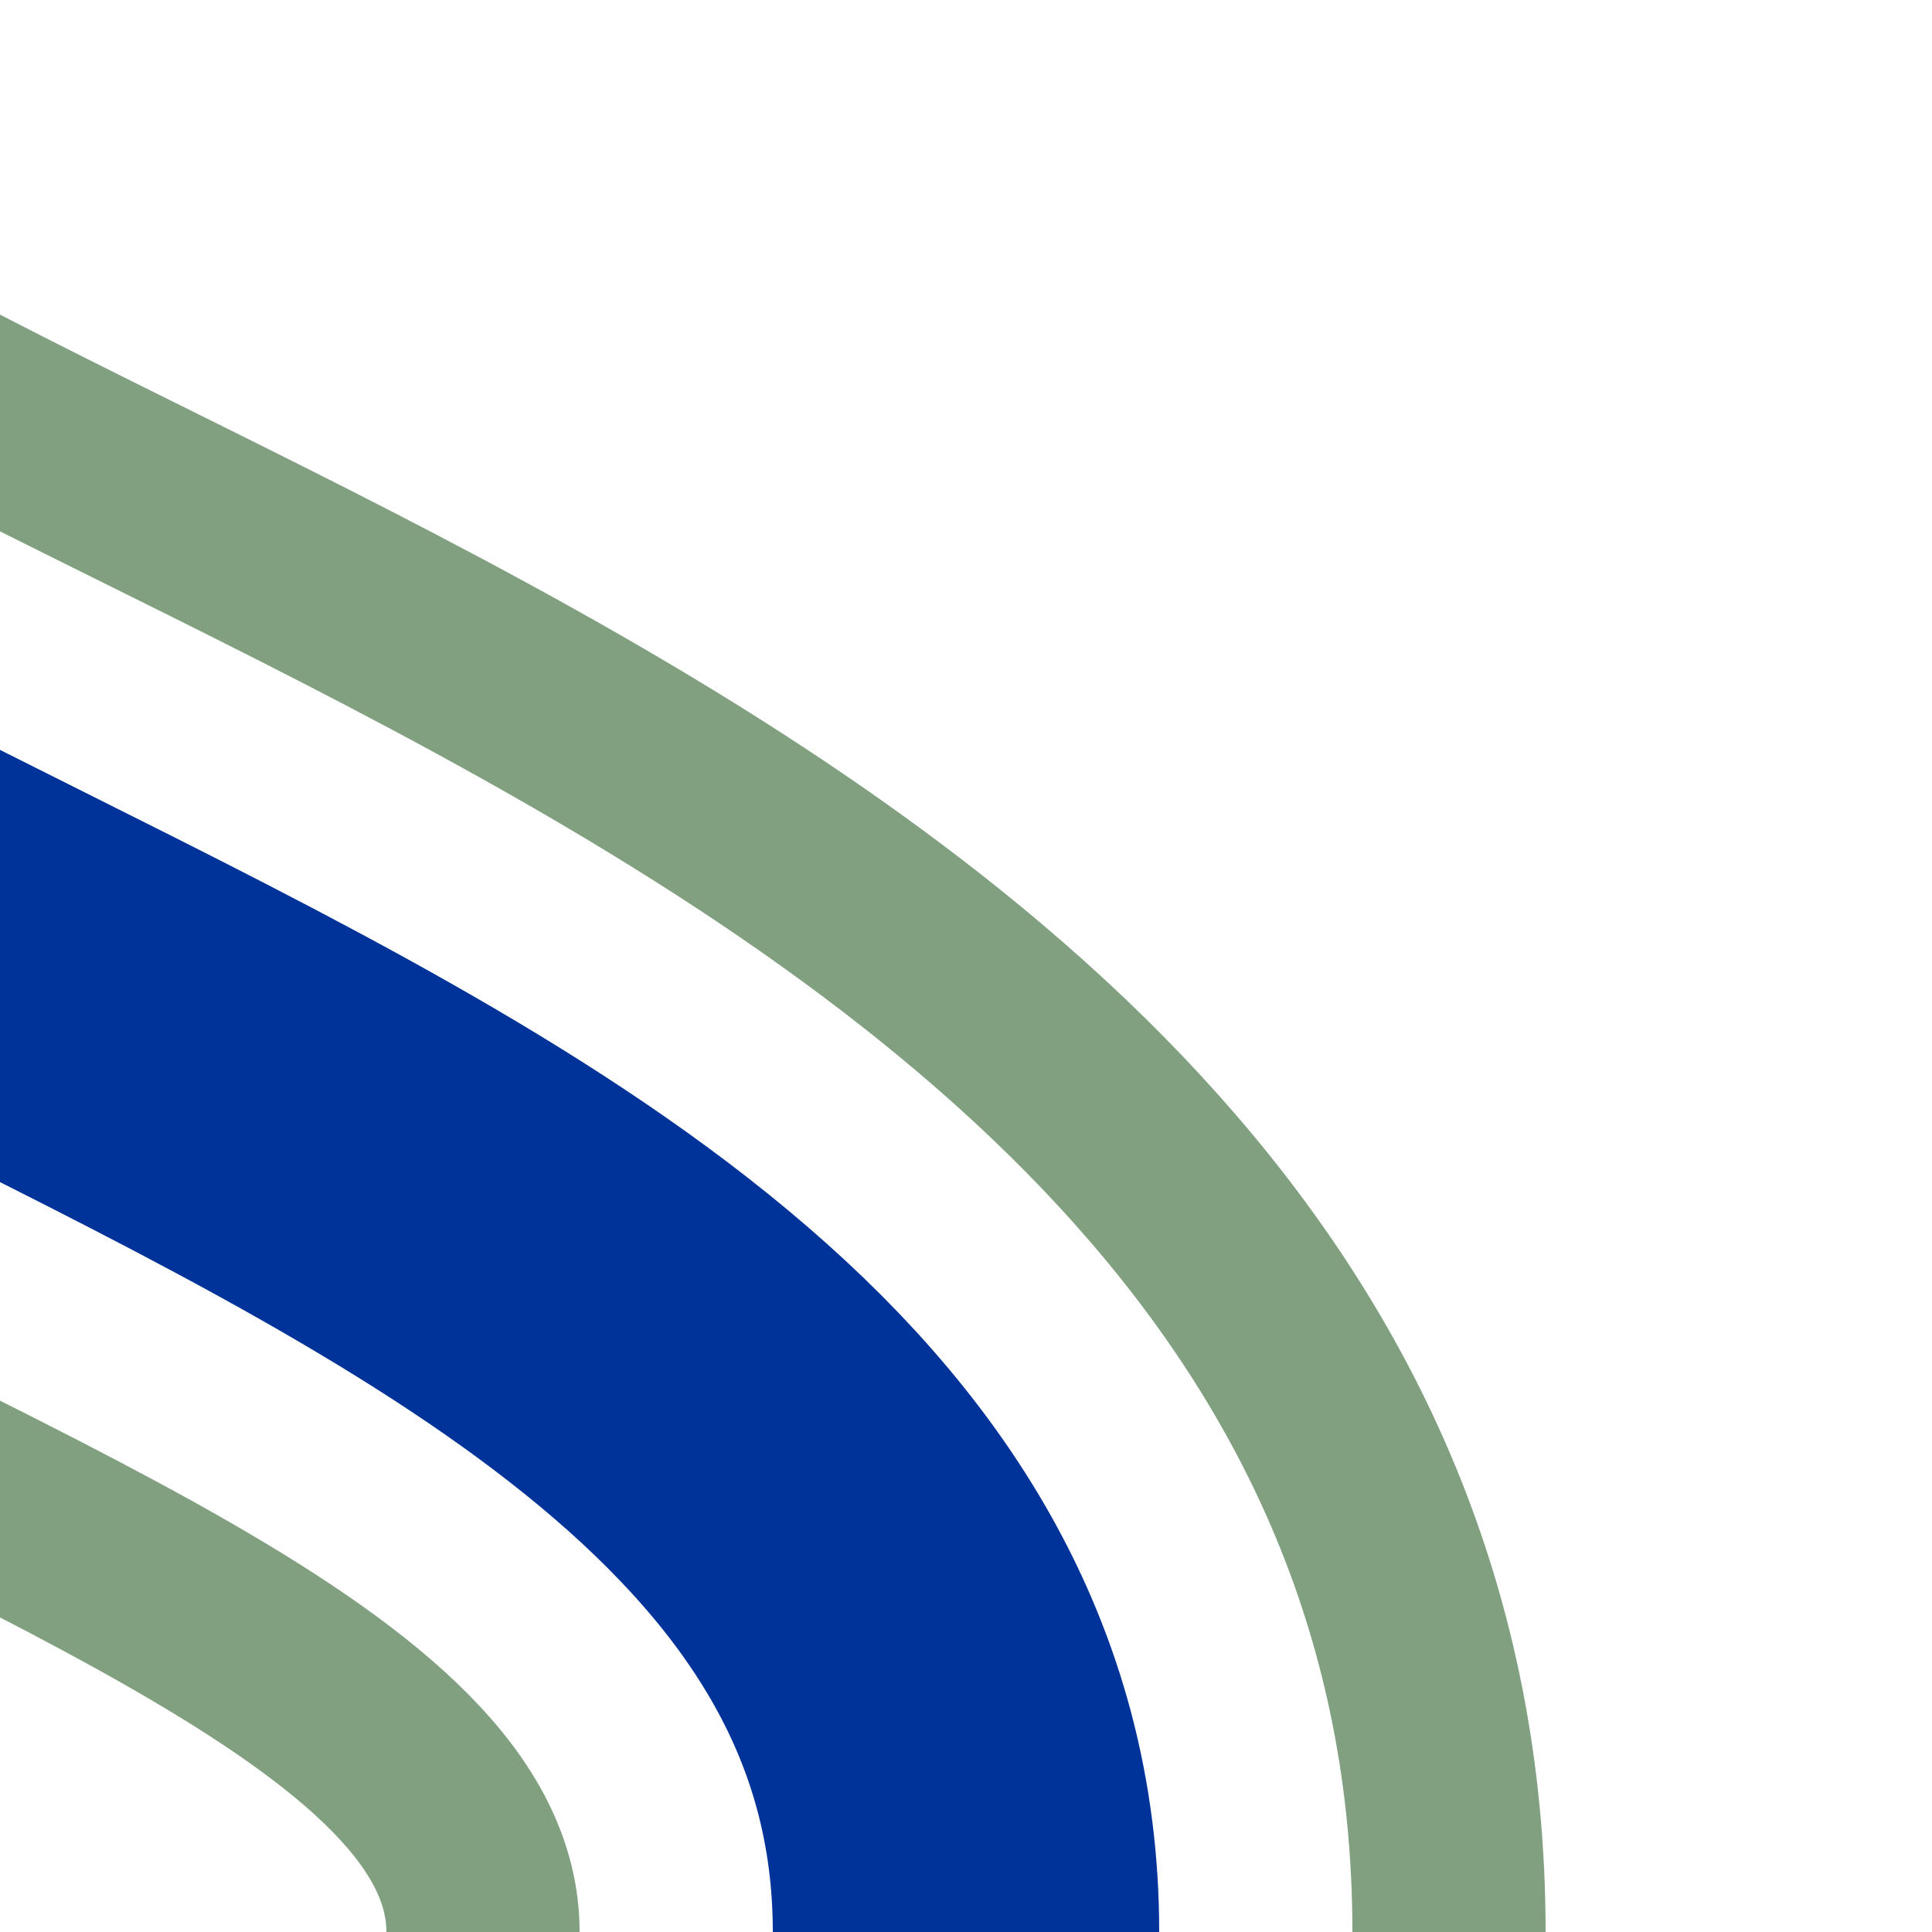 <?xml version="1.0" encoding="UTF-8" standalone="no"?>
<svg xmlns="http://www.w3.org/2000/svg" width="500" height="500">
<title>hKRW+r</title>
 <g fill="none">
 <path d="m -250,0 c 0,250 500,250 500,500" stroke="#003399" stroke-width="100" />
 <path d="m -125,0 c 0,125 500,170 500,500 M 125,500 C 125,375 -375,330 -375,0" stroke="#80A080" stroke-width="50" />
 </g>
</svg>
